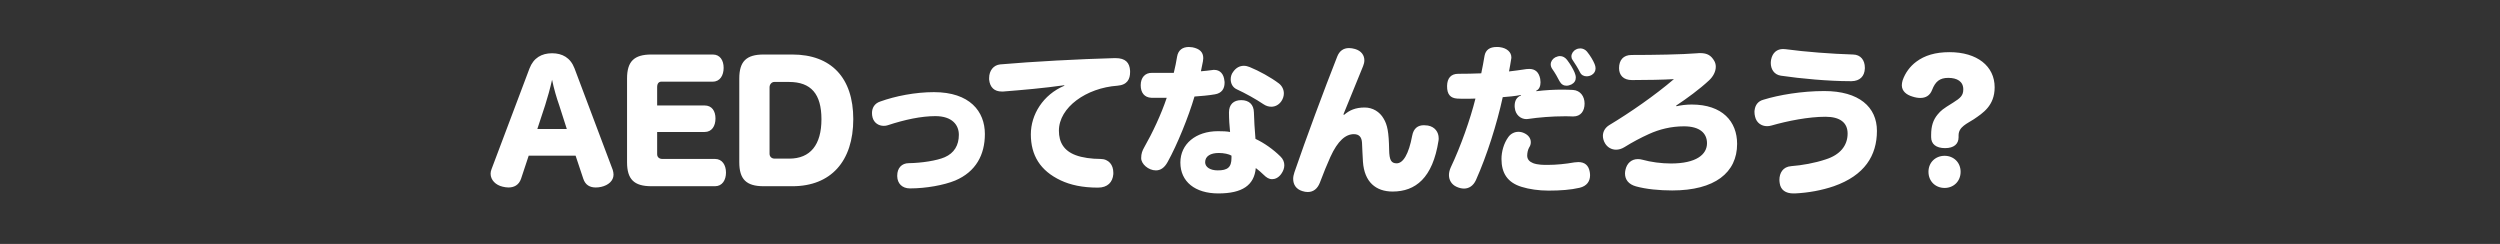 <svg fill="none" height="28" viewBox="0 0 287 28" width="287" xmlns="http://www.w3.org/2000/svg"><rect x="0" y="0" width="287" height="28" fill="#333333" stroke="none"/><path d="m60.695 17.868-.882 2.664c-.252.72-.81.99-1.44.99-.216 0-.45-.036-.666-.09-.792-.18-1.386-.756-1.386-1.494 0-.162.036-.342.108-.522l4.356-11.556c.468-1.224 1.404-1.746 2.592-1.746 1.17 0 2.106.504 2.574 1.728l4.392 11.664c.054.198.09.36.09.54 0 .72-.612 1.224-1.404 1.404-.216.054-.432.072-.648.072-.666 0-1.188-.288-1.422-1.008l-.882-2.646zm4.374-3.06-.864-2.7c-.324-.918-.612-1.908-.828-2.952-.234 1.044-.486 1.944-.792 2.916l-.9 2.736zm10.372.342v2.556c0 .342.252.54.594.54h6.048c.828 0 1.26.702 1.26 1.566s-.432 1.566-1.26 1.566h-7.308c-1.98 0-2.79-.792-2.79-2.754v-9.612c0-1.962.81-2.754 2.79-2.754h7.056c.828 0 1.242.666 1.242 1.53s-.414 1.584-1.242 1.584h-5.886c-.324 0-.504.216-.504.63v2.106h5.454c.828 0 1.242.63 1.242 1.494s-.414 1.548-1.242 1.548zm15.531 6.228h-3.312c-1.98 0-2.79-.792-2.79-2.754v-9.612c0-1.962.81-2.754 2.79-2.754h3.294c4.464 0 7.002 2.664 7.002 7.416 0 4.86-2.592 7.704-6.984 7.704zm-2.052-3.168h1.692c2.412 0 3.69-1.584 3.69-4.518 0-2.898-1.188-4.284-3.726-4.284h-1.692c-.288 0-.54.27-.54.612v7.632c0 .324.234.558.576.558zm15.54 3.42c-.9 0-1.44-.576-1.458-1.386 0-.036 0-.054 0-.09 0-.846.504-1.422 1.332-1.422 1.44-.018 3.222-.288 4.122-.684 1.08-.468 1.62-1.368 1.62-2.574 0-1.116-.756-2.142-2.7-2.142-1.602 0-3.492.396-5.454 1.044-.144.054-.306.072-.468.072-.576 0-1.098-.324-1.278-.936-.054-.18-.072-.36-.072-.54 0-.576.288-1.098.936-1.314 1.746-.63 4.032-1.08 6.174-1.08 4.122 0 5.85 2.214 5.85 4.806 0 2.376-1.026 4.338-3.42 5.346-1.278.522-3.312.9-5.184.9zm17.731-11.79-.018-.054c-2.412.342-4.752.54-7.002.72-.054 0-.108 0-.18 0-.828 0-1.35-.468-1.44-1.368 0-.054 0-.126 0-.18 0-.846.504-1.494 1.278-1.566 3.726-.324 9.072-.612 13.122-.72h.108c1.152 0 1.62.522 1.674 1.458v.144c0 .792-.306 1.476-1.458 1.566-3.564.252-6.714 2.484-6.714 5.166 0 1.332.576 2.304 1.926 2.808.756.288 1.836.432 2.826.432s1.494.702 1.494 1.566v.18c-.072.918-.648 1.548-1.764 1.548-1.782 0-3.15-.306-4.266-.828-2.376-1.116-3.438-2.898-3.438-5.292 0-2.268 1.404-4.554 3.852-5.58zm9.175 7.056c.936-1.638 1.944-3.78 2.574-5.67-.342 0-.702 0-1.116 0-.198 0-.414 0-.648 0-.792-.036-1.224-.576-1.224-1.44 0-.882.504-1.44 1.296-1.422h1.296 1.206c.162-.666.288-1.278.378-1.854.126-.756.63-1.116 1.35-1.116.126 0 .27.018.414.036.81.162 1.242.54 1.242 1.242 0 .108-.018.234-.036.36-.054.252-.126.648-.234 1.152.468-.036.9-.09 1.314-.144.072-.018.144-.018.216-.018.684 0 1.098.486 1.17 1.26.018.072.018.144.018.216 0 .684-.324 1.206-1.116 1.332-.72.126-1.584.198-2.34.252-.684 2.34-1.998 5.562-3.078 7.506-.378.702-.846.972-1.35.972-.864 0-1.692-.738-1.692-1.404 0-.522.126-.846.36-1.26zm15.462-7.308c.36.288.558.702.558 1.134 0 .288-.09.612-.288.9-.288.414-.702.63-1.152.63-.306 0-.612-.09-.9-.288-.882-.594-2.088-1.26-3.06-1.71-.486-.216-.702-.684-.702-1.152 0-.306.09-.612.288-.864.342-.486.774-.684 1.224-.684.216 0 .45.054.666.144 1.062.432 2.448 1.188 3.366 1.89zm-2.664 9.702c-.18 1.98-1.548 2.916-4.302 2.916-2.664 0-4.356-1.35-4.356-3.546 0-2.124 1.764-3.6 4.32-3.6.594 0 .99.018 1.386.09-.072-.72-.126-1.476-.126-2.25 0-.9.522-1.404 1.404-1.404.9 0 1.44.504 1.458 1.404.018.81.09 1.998.18 3.042 1.026.486 2.016 1.188 2.862 2.016.306.288.45.648.45 1.008 0 .342-.126.684-.36 1.008-.324.45-.72.594-1.044.594-.36 0-.648-.18-.99-.522-.252-.252-.612-.558-.882-.756zm-2.79-1.422c-.288-.18-.882-.306-1.458-.306-.936 0-1.566.36-1.566 1.062 0 .558.576.936 1.44.936 1.134 0 1.584-.342 1.584-1.44 0-.072 0-.162 0-.252zm12.842-4.716.108.018c.576-.504 1.278-.828 2.34-.828.918 0 1.728.486 2.178 1.278.432.72.594 1.548.63 3.564.018 1.26.27 1.548.846 1.566.756.018 1.404-1.044 1.8-3.168.162-.864.666-1.206 1.35-1.206.144 0 .288.018.45.036.81.144 1.242.756 1.242 1.458 0 .09 0 .18-.018.27-.666 4.302-2.646 5.85-5.274 5.85-1.908 0-3.24-1.08-3.402-3.42-.054-.792-.072-1.512-.108-2.178-.036-.648-.324-.99-.936-.99-.918 0-1.836.72-2.7 2.628-.342.756-.81 1.89-1.206 2.952-.27.684-.738 1.062-1.386 1.062-.198 0-.414-.036-.63-.108-.702-.216-1.044-.738-1.044-1.404 0-.234.054-.486.144-.756 1.314-3.834 3.42-9.504 4.914-13.284.252-.648.72-.972 1.35-.972.216 0 .45.036.702.108.72.216 1.062.72 1.062 1.296 0 .216-.054.45-.144.666-.756 1.836-1.602 3.906-2.268 5.562zm26.542-4.842c.09.216.144.414.144.594 0 .342-.162.612-.504.792-.198.09-.378.144-.576.144-.324 0-.594-.162-.792-.522-.198-.396-.522-.972-.846-1.422-.108-.162-.162-.342-.162-.504 0-.324.198-.63.522-.81.198-.09.378-.144.54-.144.324 0 .594.162.81.432.378.486.702 1.062.864 1.44zm.576 13.248c-1.008.234-2.178.324-3.564.324-1.134 0-2.232-.162-3.096-.432-1.638-.504-2.304-1.602-2.304-3.204 0-.81.252-1.782.792-2.52.27-.378.702-.594 1.152-.594.234 0 .468.054.684.162.504.234.738.63.738 1.026 0 .216-.054.414-.18.594-.162.27-.234.666-.234.954 0 .432.27.702.684.864.54.198 1.17.198 1.656.198.99 0 2.07-.108 3.078-.288.162-.018.306-.036.45-.036.738 0 1.188.378 1.314 1.134.018.126.036.252.036.378 0 .684-.36 1.242-1.206 1.44zm.846-15.642c.396.486.702 1.008.882 1.44.072.162.108.342.108.486 0 .324-.144.576-.432.756-.18.108-.396.162-.594.162-.306 0-.594-.126-.756-.45-.252-.504-.558-.99-.864-1.44-.09-.126-.126-.252-.126-.396 0-.306.198-.63.522-.792.162-.09.324-.126.504-.126.27 0 .558.126.756.36zm-5.832 4.5.018.054c1.026-.126 2.052-.18 2.988-.18.432 0 .846.018 1.224.036.846.054 1.332.738 1.332 1.566 0 .846-.432 1.476-1.296 1.476-.018 0-.054 0-.072 0-.306-.018-.63-.018-.954-.018-1.404 0-2.952.126-4.158.306-.072.018-.126.018-.198.018-.684 0-1.26-.522-1.332-1.278-.018-.09-.018-.162-.018-.252 0-.576.234-1.008.738-1.188l-.018-.054c-.702.144-1.44.198-2.088.252-.666 3.06-1.818 6.714-3.078 9.522-.306.666-.81.972-1.368.972-.288 0-.576-.072-.882-.216-.54-.252-.846-.756-.846-1.332 0-.288.072-.576.198-.864 1.17-2.466 2.25-5.544 2.844-7.92-.324.018-.792.018-1.224.018-.324 0-.63 0-.882-.018-.738-.054-1.17-.45-1.152-1.458.018-.882.45-1.386 1.278-1.386.774 0 1.854-.018 2.646-.054.144-.63.252-1.314.378-2.016.126-.684.612-1.008 1.386-1.008.126 0 .234 0 .36.018.846.108 1.332.594 1.332 1.17 0 .054 0 .126-.018.18-.072.486-.162.972-.252 1.44.648-.072 1.278-.162 1.998-.27.108 0 .234-.018.324-.018.666 0 1.098.342 1.26 1.134.018.144.036.27.036.396 0 .432-.144.828-.504.972zm16.07 1.71.036.072c.45-.108 1.098-.198 1.746-.198 3.546 0 5.22 1.962 5.22 4.518 0 3.312-2.574 5.346-7.452 5.346-1.458 0-2.988-.144-4.158-.468-.846-.234-1.26-.774-1.26-1.476 0-.126.018-.288.054-.432.162-.738.684-1.224 1.422-1.224.162 0 .342.018.522.072.972.27 2.16.432 3.276.432 2.898 0 4.14-1.026 4.14-2.322 0-1.152-.828-1.944-2.646-1.944-1.476 0-2.826.342-4.014.882-.918.414-1.908.936-2.826 1.512-.324.198-.648.288-.954.288-.522 0-.99-.27-1.26-.72-.162-.27-.252-.576-.252-.864 0-.468.234-.936.738-1.242 2.34-1.404 5.256-3.42 7.416-5.274-1.224.072-3.15.108-4.824.108-.972 0-1.476-.558-1.476-1.368 0-.918.486-1.512 1.44-1.512 2.52 0 5.796-.054 7.56-.198.108-.018.216-.018.306-.018.846 0 1.278.288 1.638.918.108.198.162.414.162.648 0 .54-.288 1.116-.774 1.566-1.08 1.008-2.556 2.088-3.78 2.898zm20.317-5.868c.882.018 1.35.666 1.35 1.512v.09c-.036.918-.594 1.44-1.512 1.458-.072 0-.144 0-.216 0-2.394 0-5.616-.288-7.92-.63-.792-.126-1.152-.774-1.152-1.458 0-.126.018-.252.036-.378.162-.828.702-1.224 1.368-1.224.09 0 .18 0 .288.018 2.25.306 5.292.54 7.758.612zm-6.678 15.948c-.072 0-.126 0-.18 0-.882 0-1.458-.396-1.566-1.17-.018-.126-.036-.252-.036-.378 0-.792.396-1.512 1.35-1.584 1.224-.09 2.736-.36 3.96-.774 1.656-.522 2.52-1.584 2.52-2.97 0-1.242-.864-1.926-2.538-1.926-1.944 0-4.32.468-6.21 1.008-.18.054-.342.072-.504.072-.63 0-1.206-.378-1.368-1.08-.054-.198-.072-.378-.072-.558 0-.072 0-.144.018-.216.072-.576.396-1.026 1.026-1.188 1.746-.54 4.374-.99 6.966-.99 3.996 0 6.048 1.836 6.048 4.572 0 2.826-1.404 5.112-4.95 6.354-1.368.468-2.916.756-4.464.828zm17.185-4.32c1.026 0 1.836.756 1.836 1.836 0 1.098-.81 1.854-1.836 1.854-1.044 0-1.854-.756-1.854-1.854 0-1.08.81-1.836 1.854-1.836zm1.602-2.358v.234c0 .774-.54 1.242-1.548 1.242-1.044 0-1.602-.468-1.602-1.26v-.252c0-1.026.234-1.728.738-2.34.414-.486.558-.612 1.782-1.368.864-.54 1.17-.828 1.17-1.53 0-.9-.702-1.314-1.728-1.314-.972 0-1.476.414-1.854 1.386-.252.666-.756.918-1.35.918-.288 0-.594-.054-.918-.162-.666-.198-1.206-.612-1.206-1.296 0-.18.036-.36.09-.558.306-.882.864-1.62 1.566-2.142.954-.72 2.196-1.098 3.816-1.098 3.168 0 5.184 1.602 5.184 4.032 0 2.124-1.368 2.97-2.394 3.672-.738.486-1.746.864-1.746 1.836z" fill="#fff"/></svg>